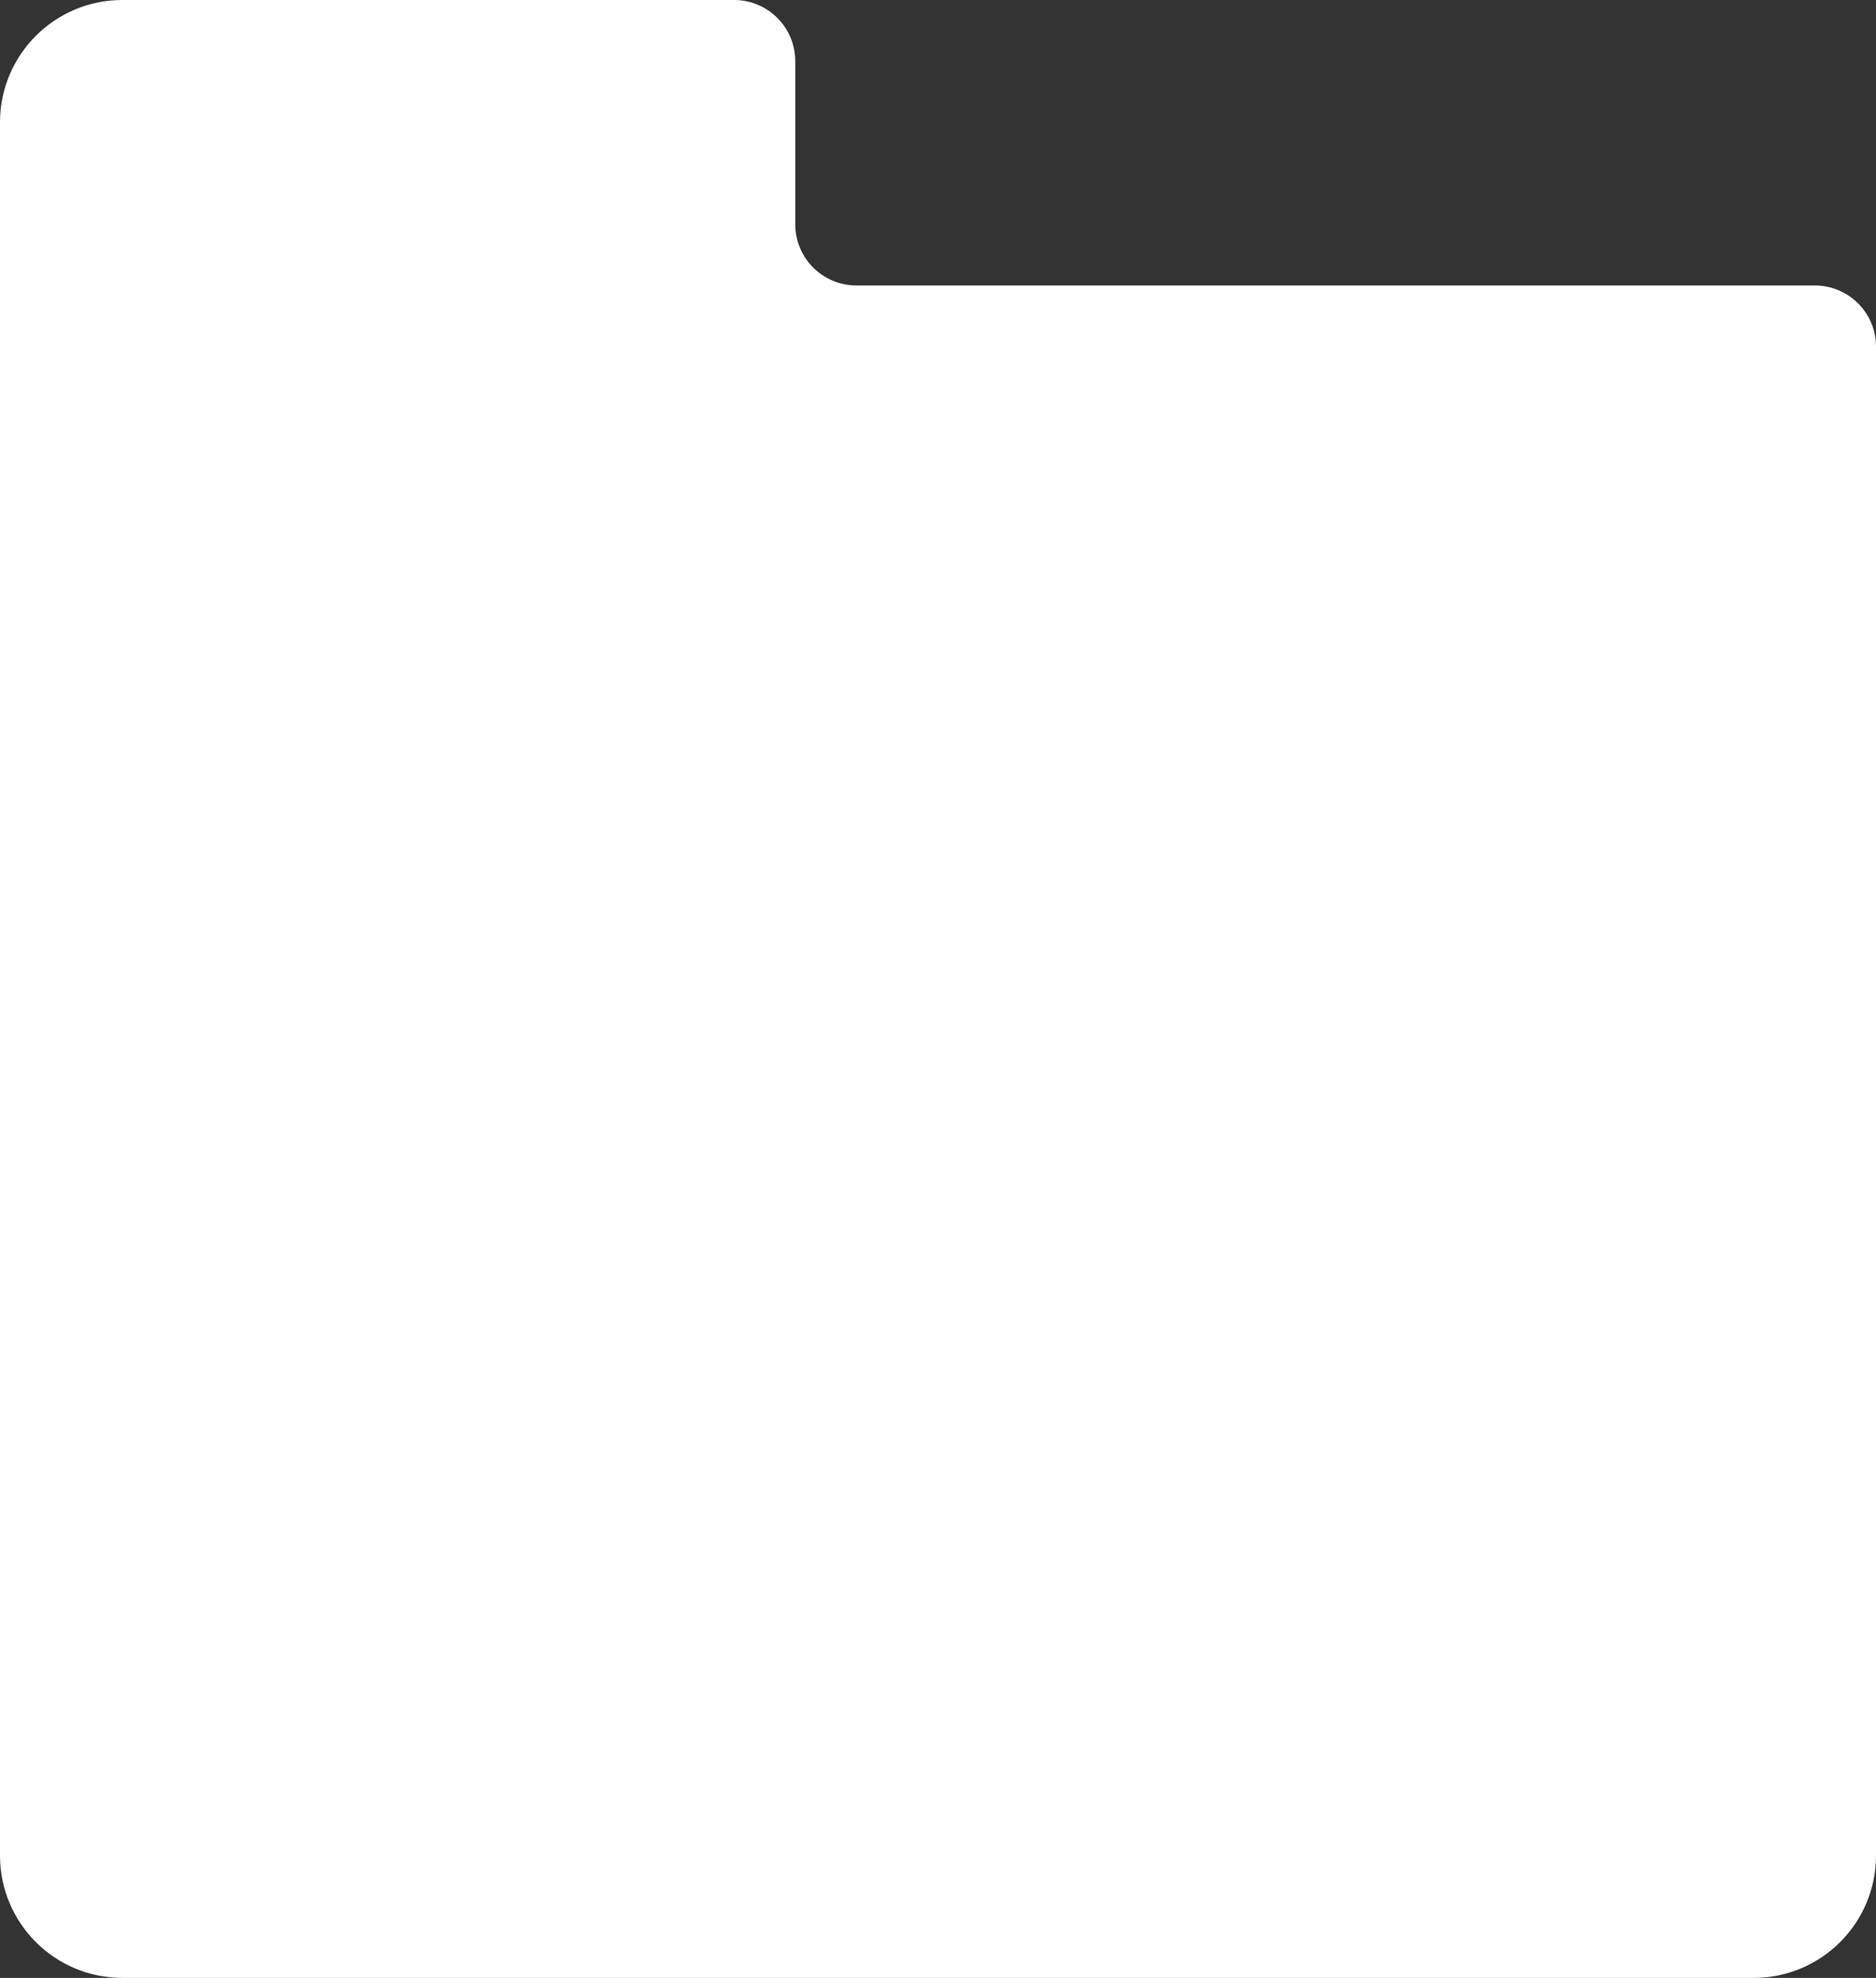 <?xml version="1.0" encoding="UTF-8"?> <svg xmlns="http://www.w3.org/2000/svg" width="368" height="388" viewBox="0 0 368 388" fill="none"><rect x="0" y="0" width="368" height="388" fill="#333333" stroke="none"/><path fill-rule="evenodd" clip-rule="evenodd" d="M24 0C10.745 0 0 10.745 0 24V364C0 377.255 10.745 388 24 388H344C357.255 388 368 377.255 368 364V68C368 61.373 362.627 56 356 56H168C161.373 56 156 50.627 156 44V12C156 5.373 150.627 0 144 0H24Z" fill="white"></path></svg> 